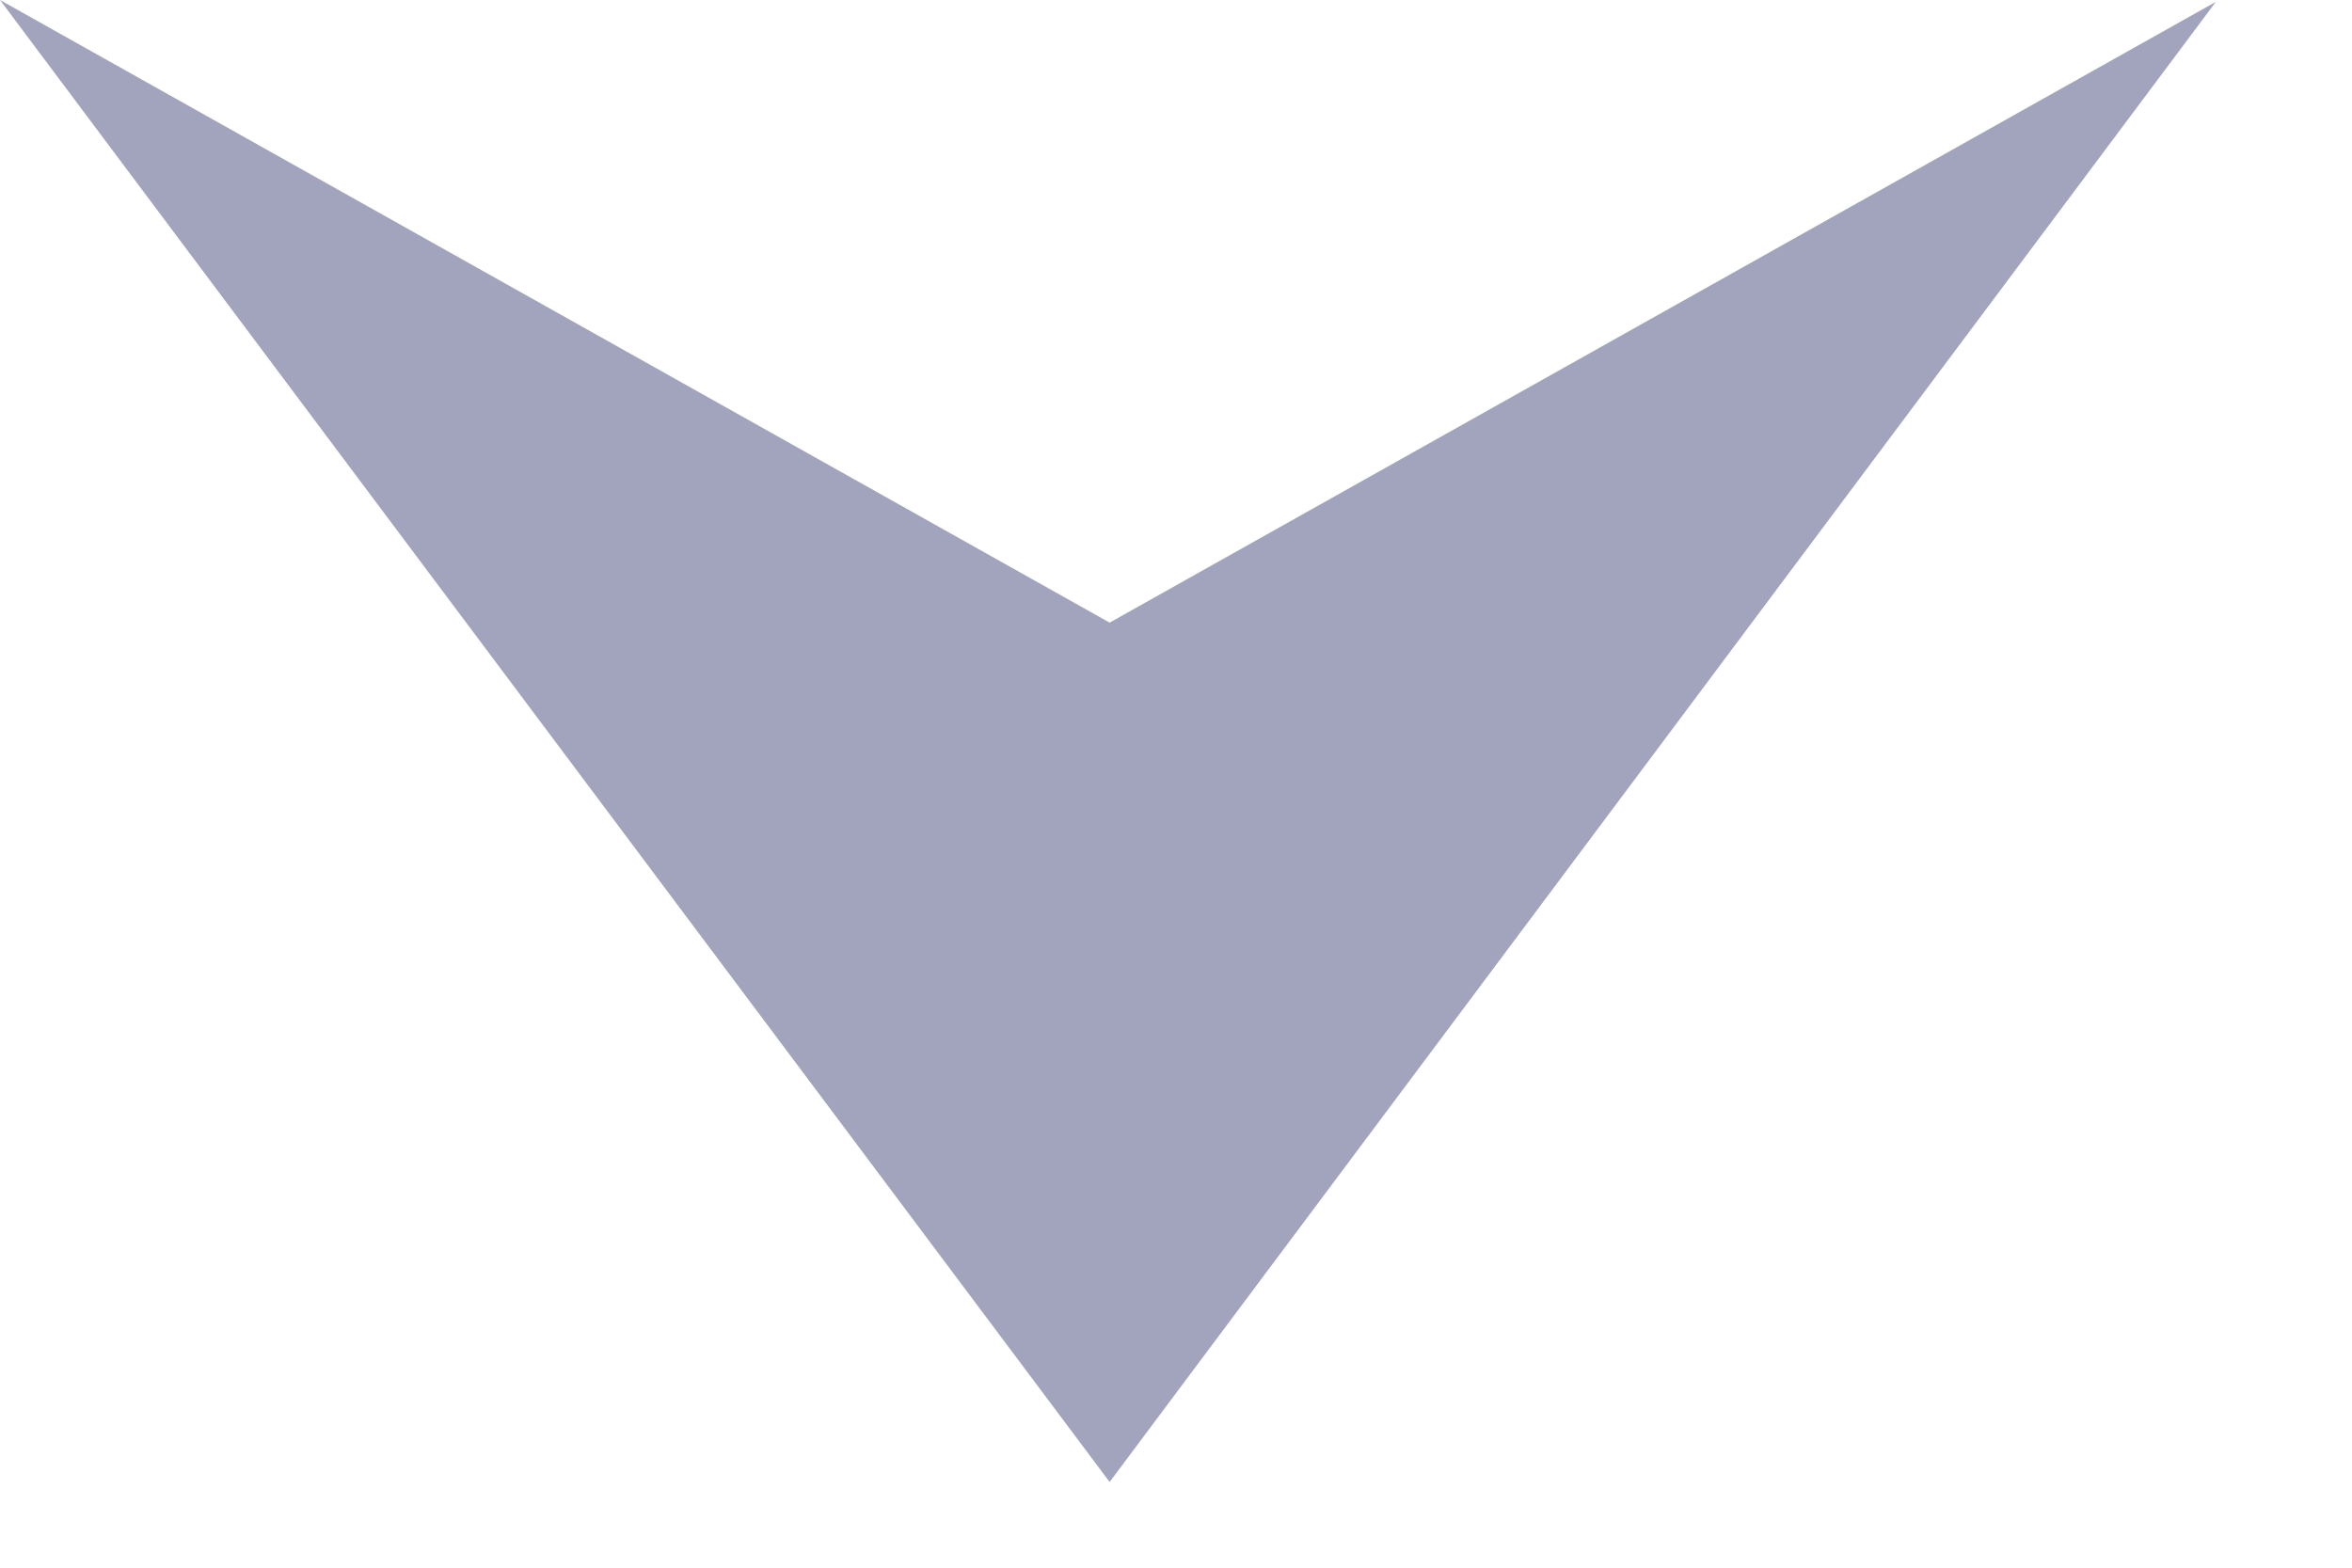 <?xml version="1.0" encoding="utf-8"?>
<svg xmlns="http://www.w3.org/2000/svg" fill="none" height="100%" overflow="visible" preserveAspectRatio="none" style="display: block;" viewBox="0 0 9 6" width="100%">
<path d="M8.479 0.007L4.246 2.383L0 0L4.246 5.672L8.479 0.007Z" fill="#A2A3BD" id="Vector"/>
</svg>
